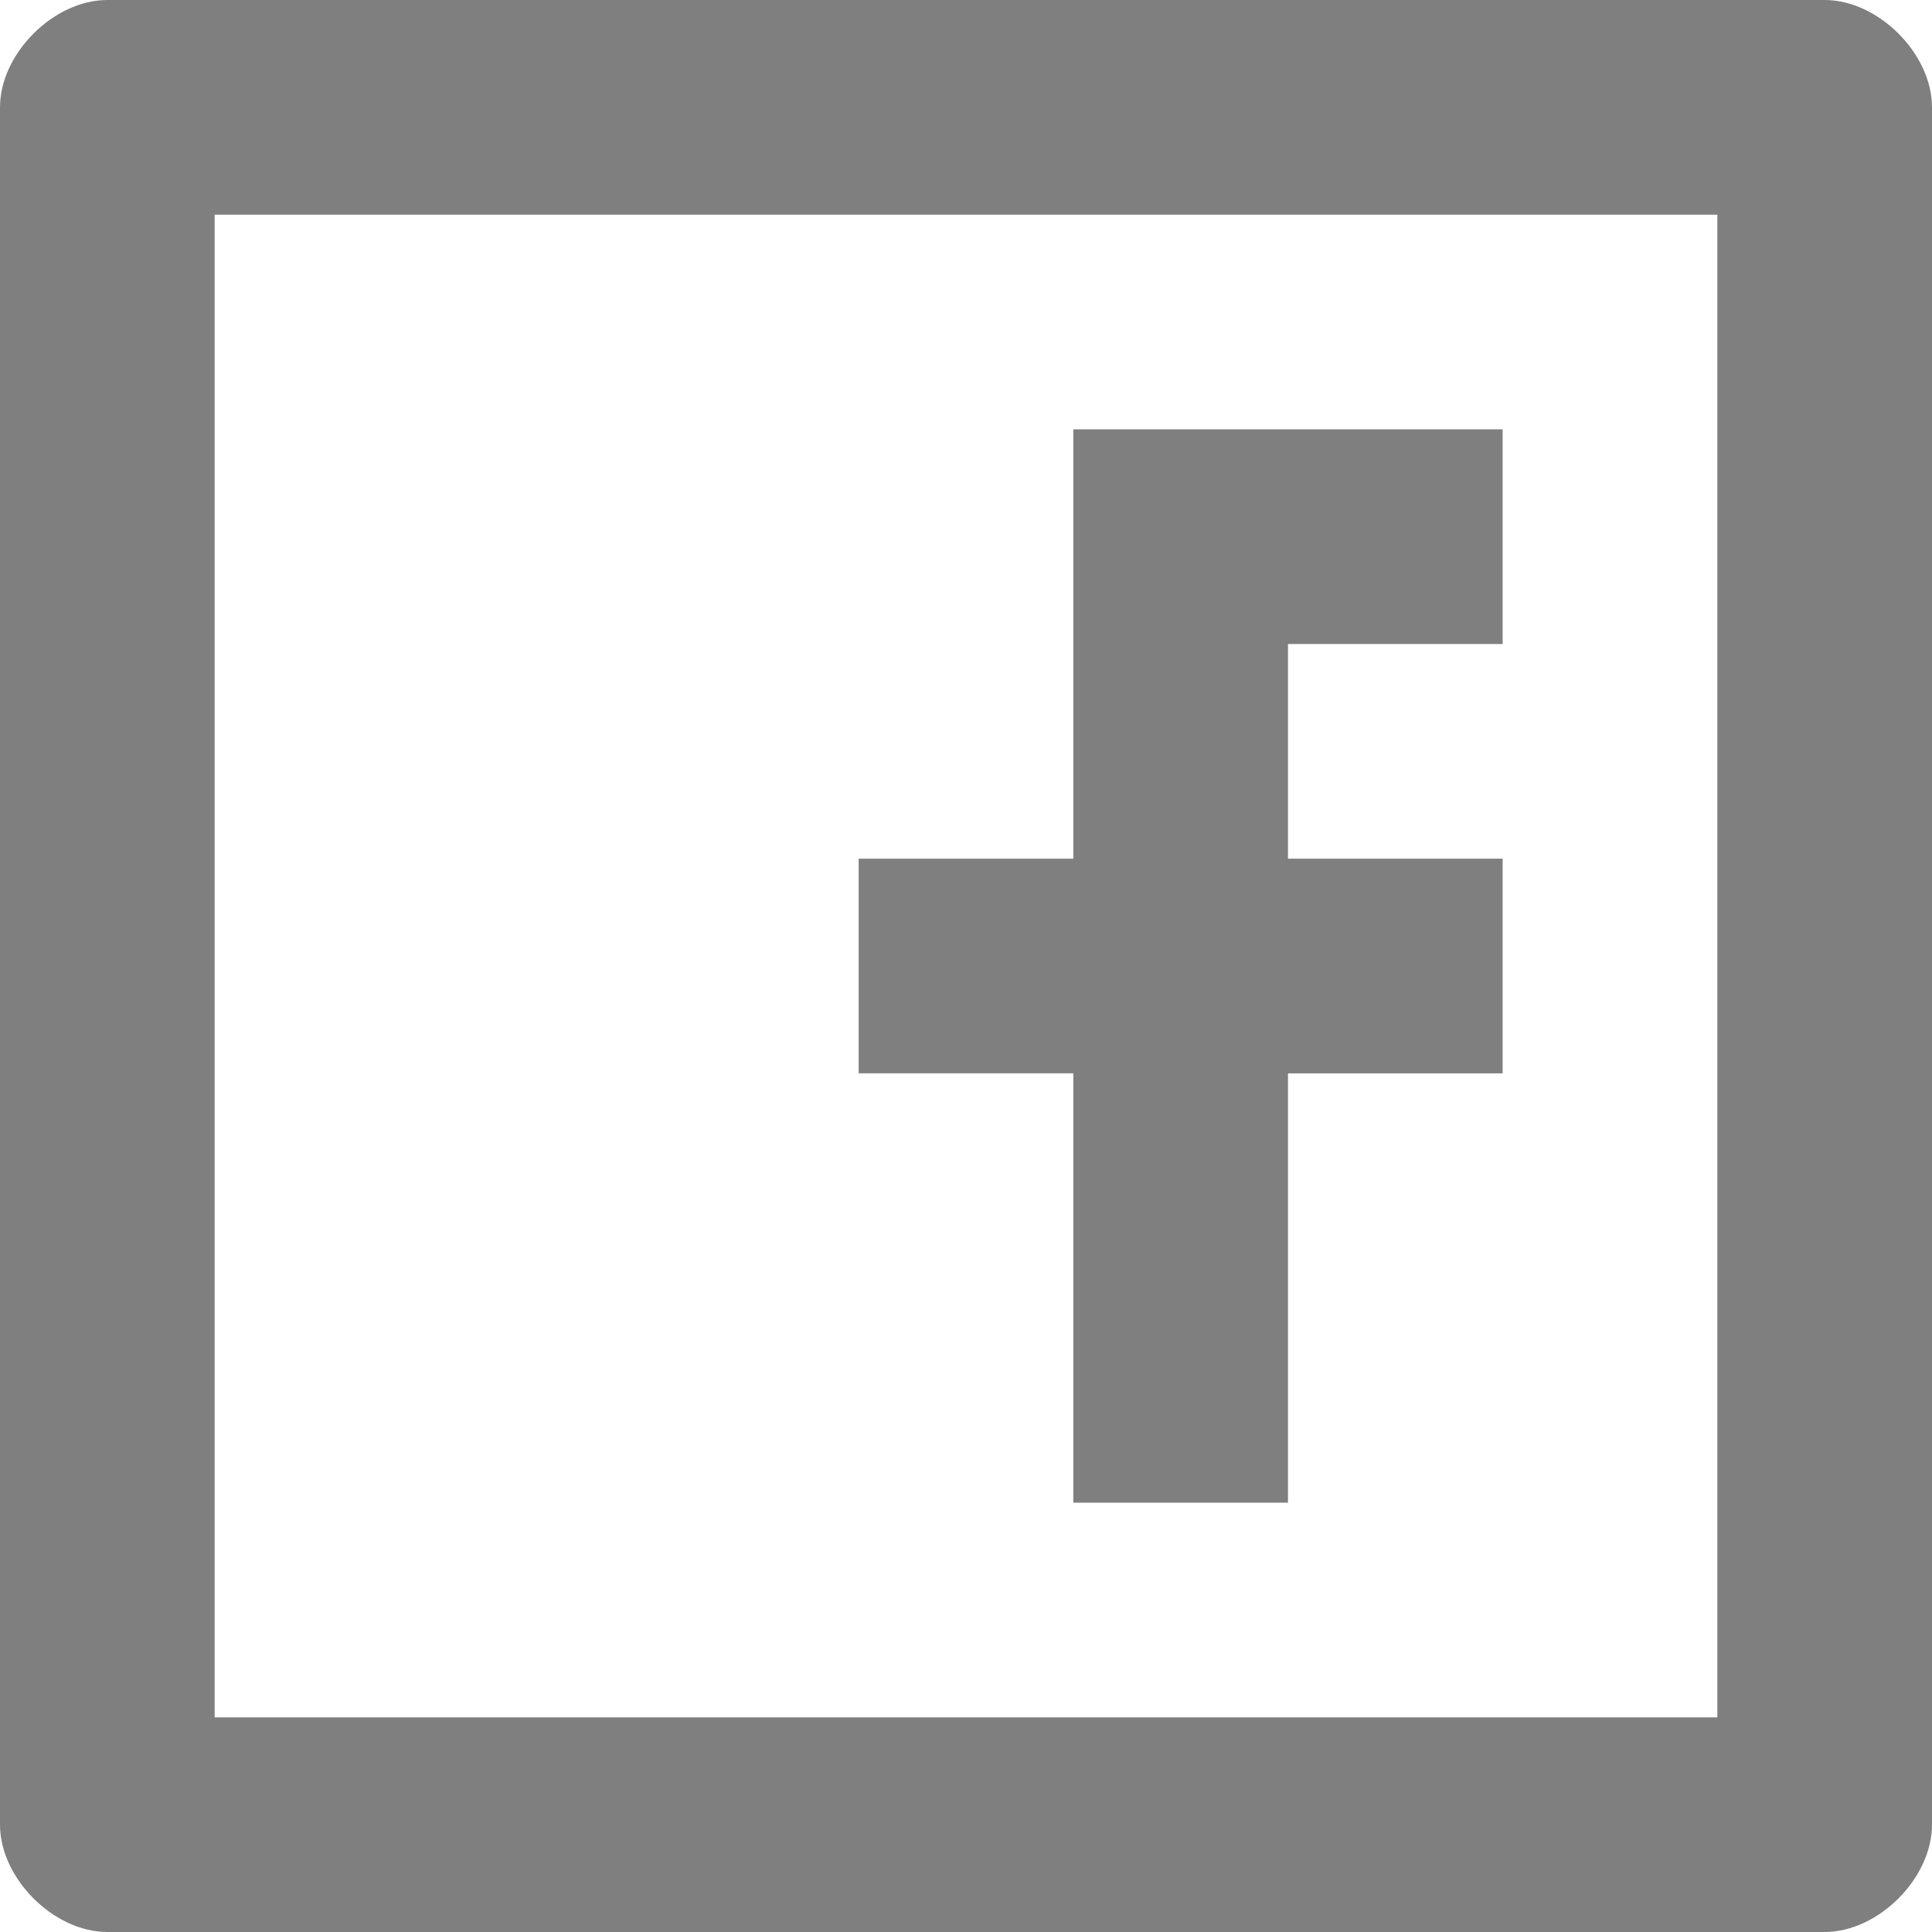 <?xml version="1.0" encoding="UTF-8"?>
<svg xmlns="http://www.w3.org/2000/svg" id="Layer_1" data-name="Layer 1" viewBox="0 0 988 988">
  <defs>
    <style>
      .cls-1 {
        fill-rule: evenodd;
      }

      .cls-1, .cls-2 {
        fill: #7f7f7f;
      }
    </style>
  </defs>
  <path class="cls-2" d="M548.88,768.45v-219.56h-109.78v-109.78h109.78v-219.55h219.55v109.78h-109.78v109.78h109.78v109.78h-109.78v219.56h-109.78Z"></path>
  <path class="cls-1" d="M933.11,0H54.89C27.44,0,0,27.45,0,54.89v878.22c0,27.44,27.44,54.89,54.89,54.89h878.22c27.44,0,54.89-27.45,54.89-54.89V54.89c0-27.44-27.45-54.89-54.89-54.89ZM109.78,878.22V109.78h768.45v768.45H109.78Z"></path>
</svg>
